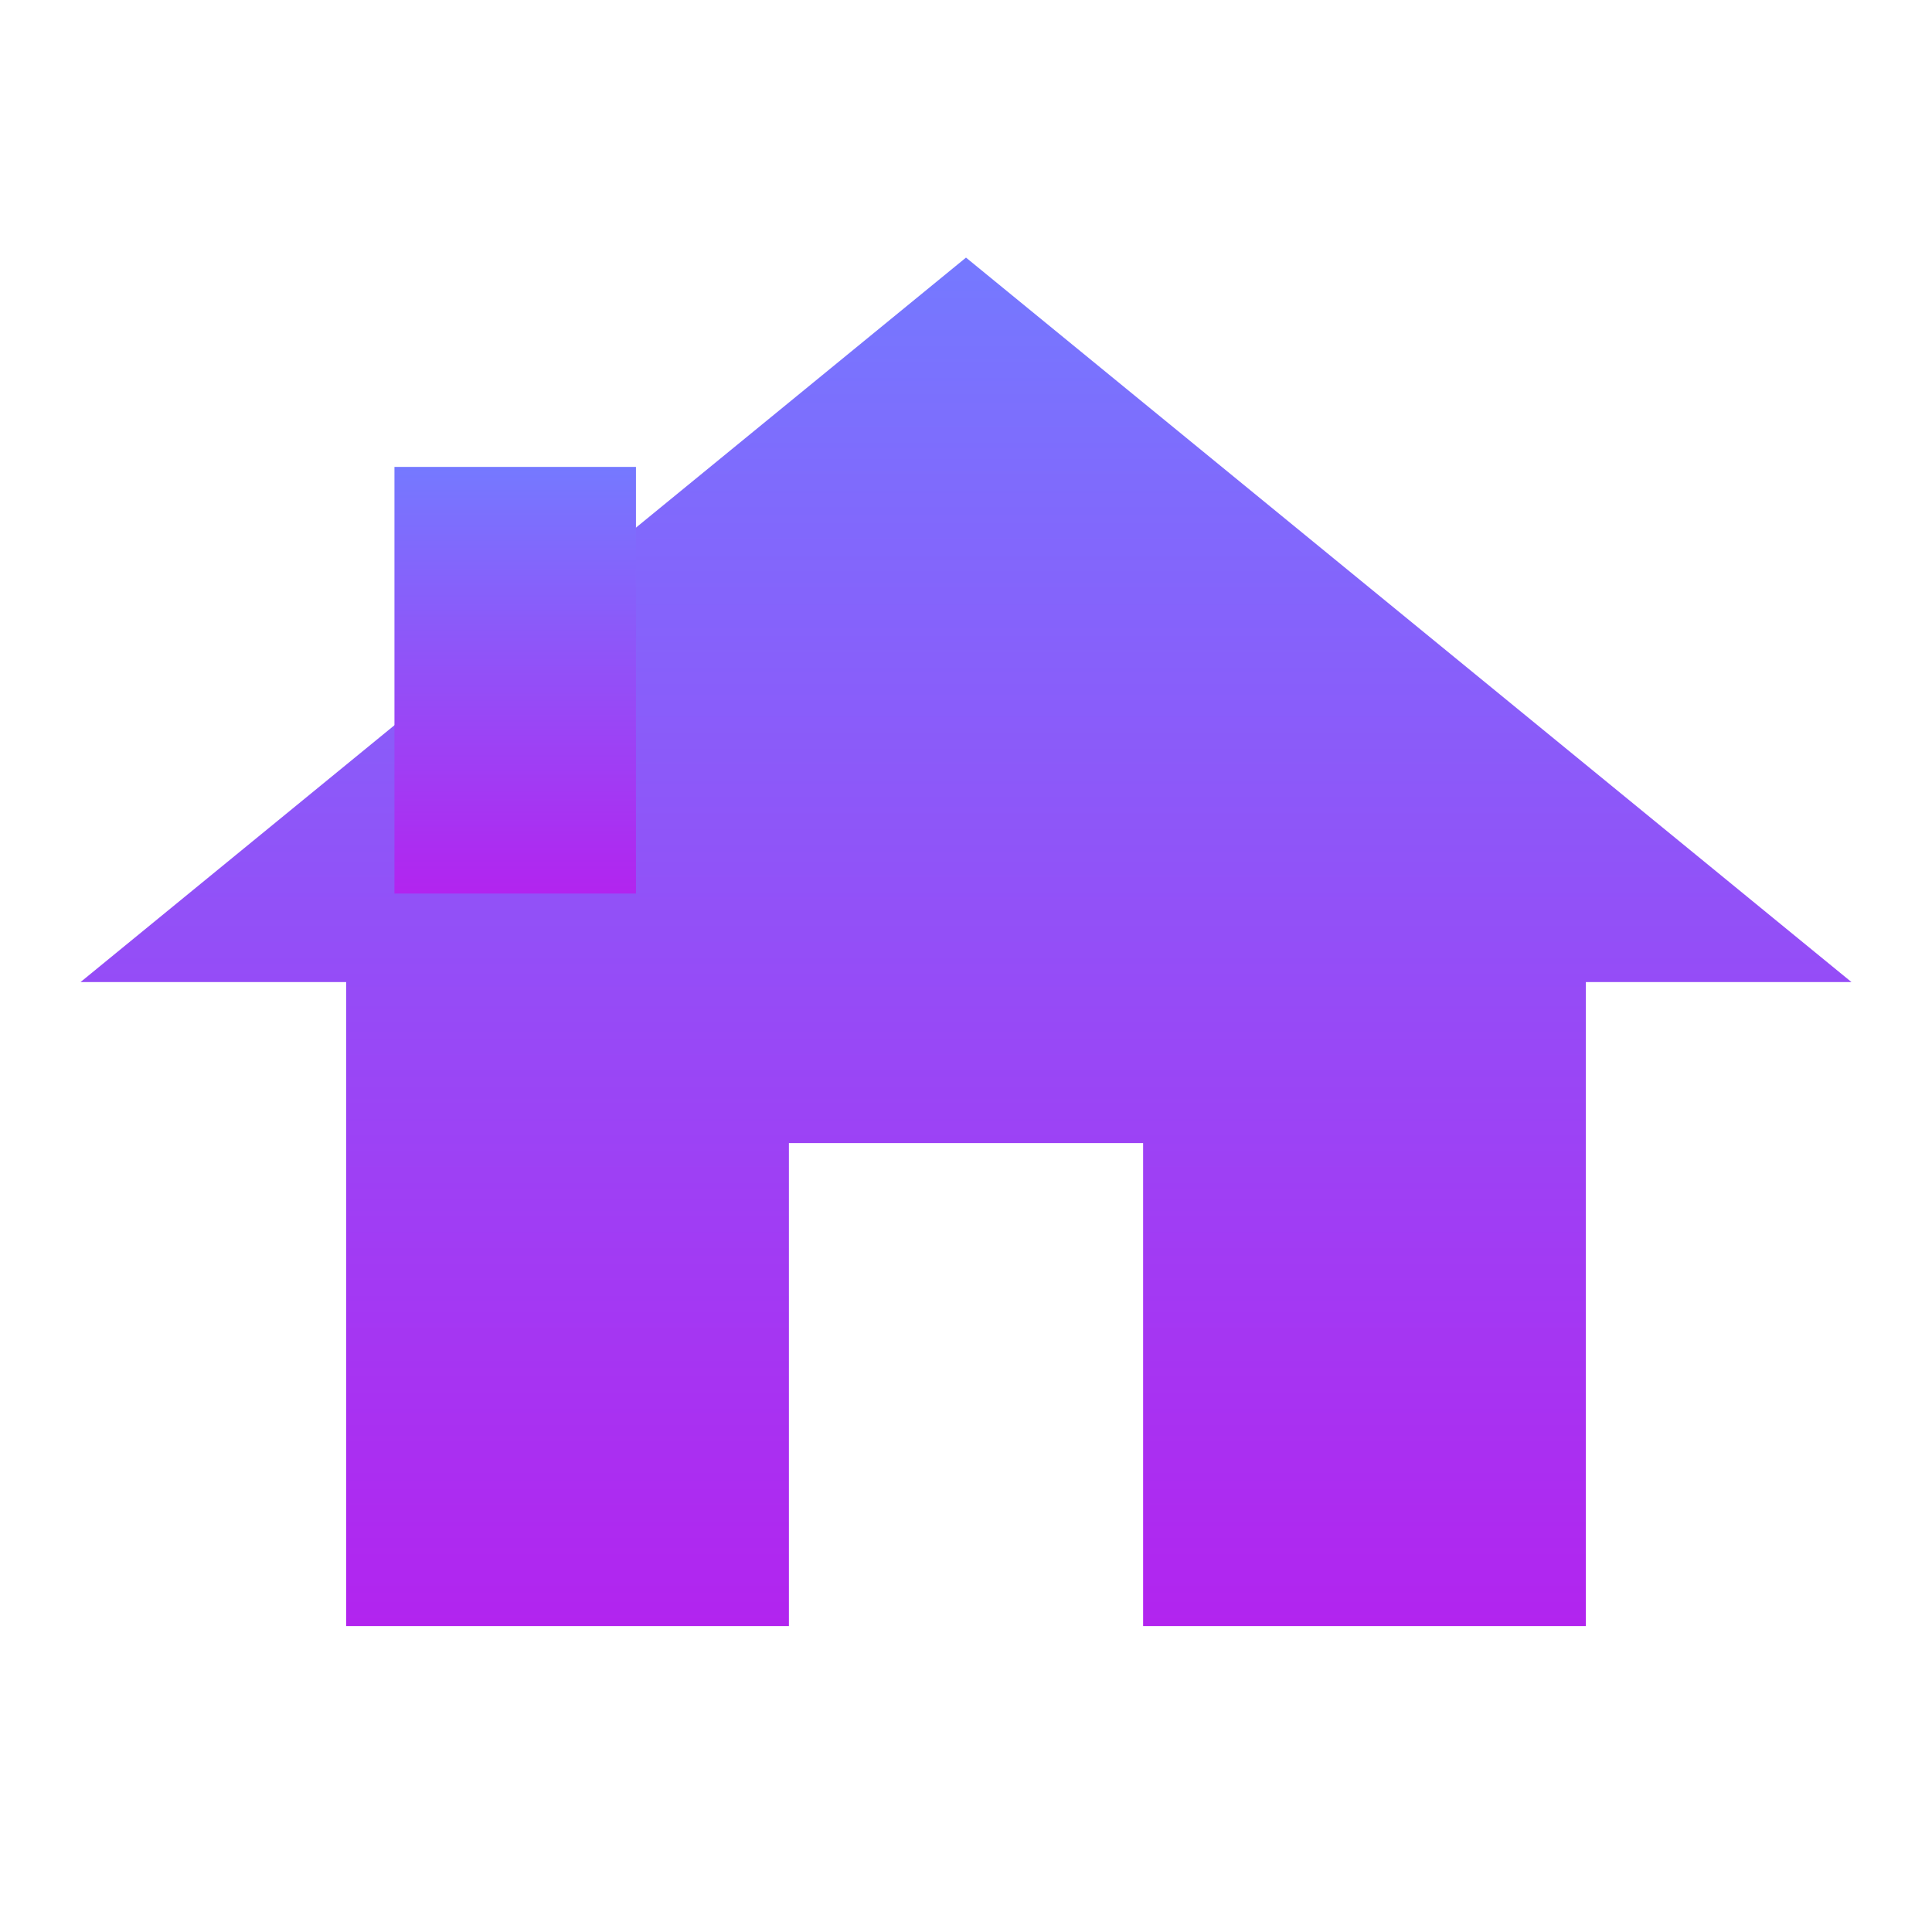 <svg xmlns="http://www.w3.org/2000/svg" xmlns:xlink="http://www.w3.org/1999/xlink" viewBox="7054 -14482.645 148 148">
  <defs>
    <style>
      .cls-1 {
        fill: url(#linear-gradient);
      }

      .cls-2 {
        fill: none;
      }
    </style>
    <linearGradient id="linear-gradient" x1="0.5" x2="0.5" y2="1" gradientUnits="objectBoundingBox">
      <stop offset="0" stop-color="#7579ff"/>
      <stop offset="1" stop-color="#b224ef"/>
    </linearGradient>
  </defs>
  <g id="Detached" transform="translate(7054 -14482.645)">
    <path id="Path_231" data-name="Path 231" class="cls-1" d="M55.267,108.033v-37H82.4v37h33.917V58.7h20.35L68.833,3.2,1,58.7H21.35v49.333Z" transform="translate(5.167 16.533)"/>
    <path id="Path_232" data-name="Path 232" class="cls-2" d="M0,0H148V148H0Z"/>
    <rect id="Rectangle_610" data-name="Rectangle 610" class="cls-1" width="18.5" height="32.683" transform="translate(30.217 35.767)"/>
  </g>
</svg>
